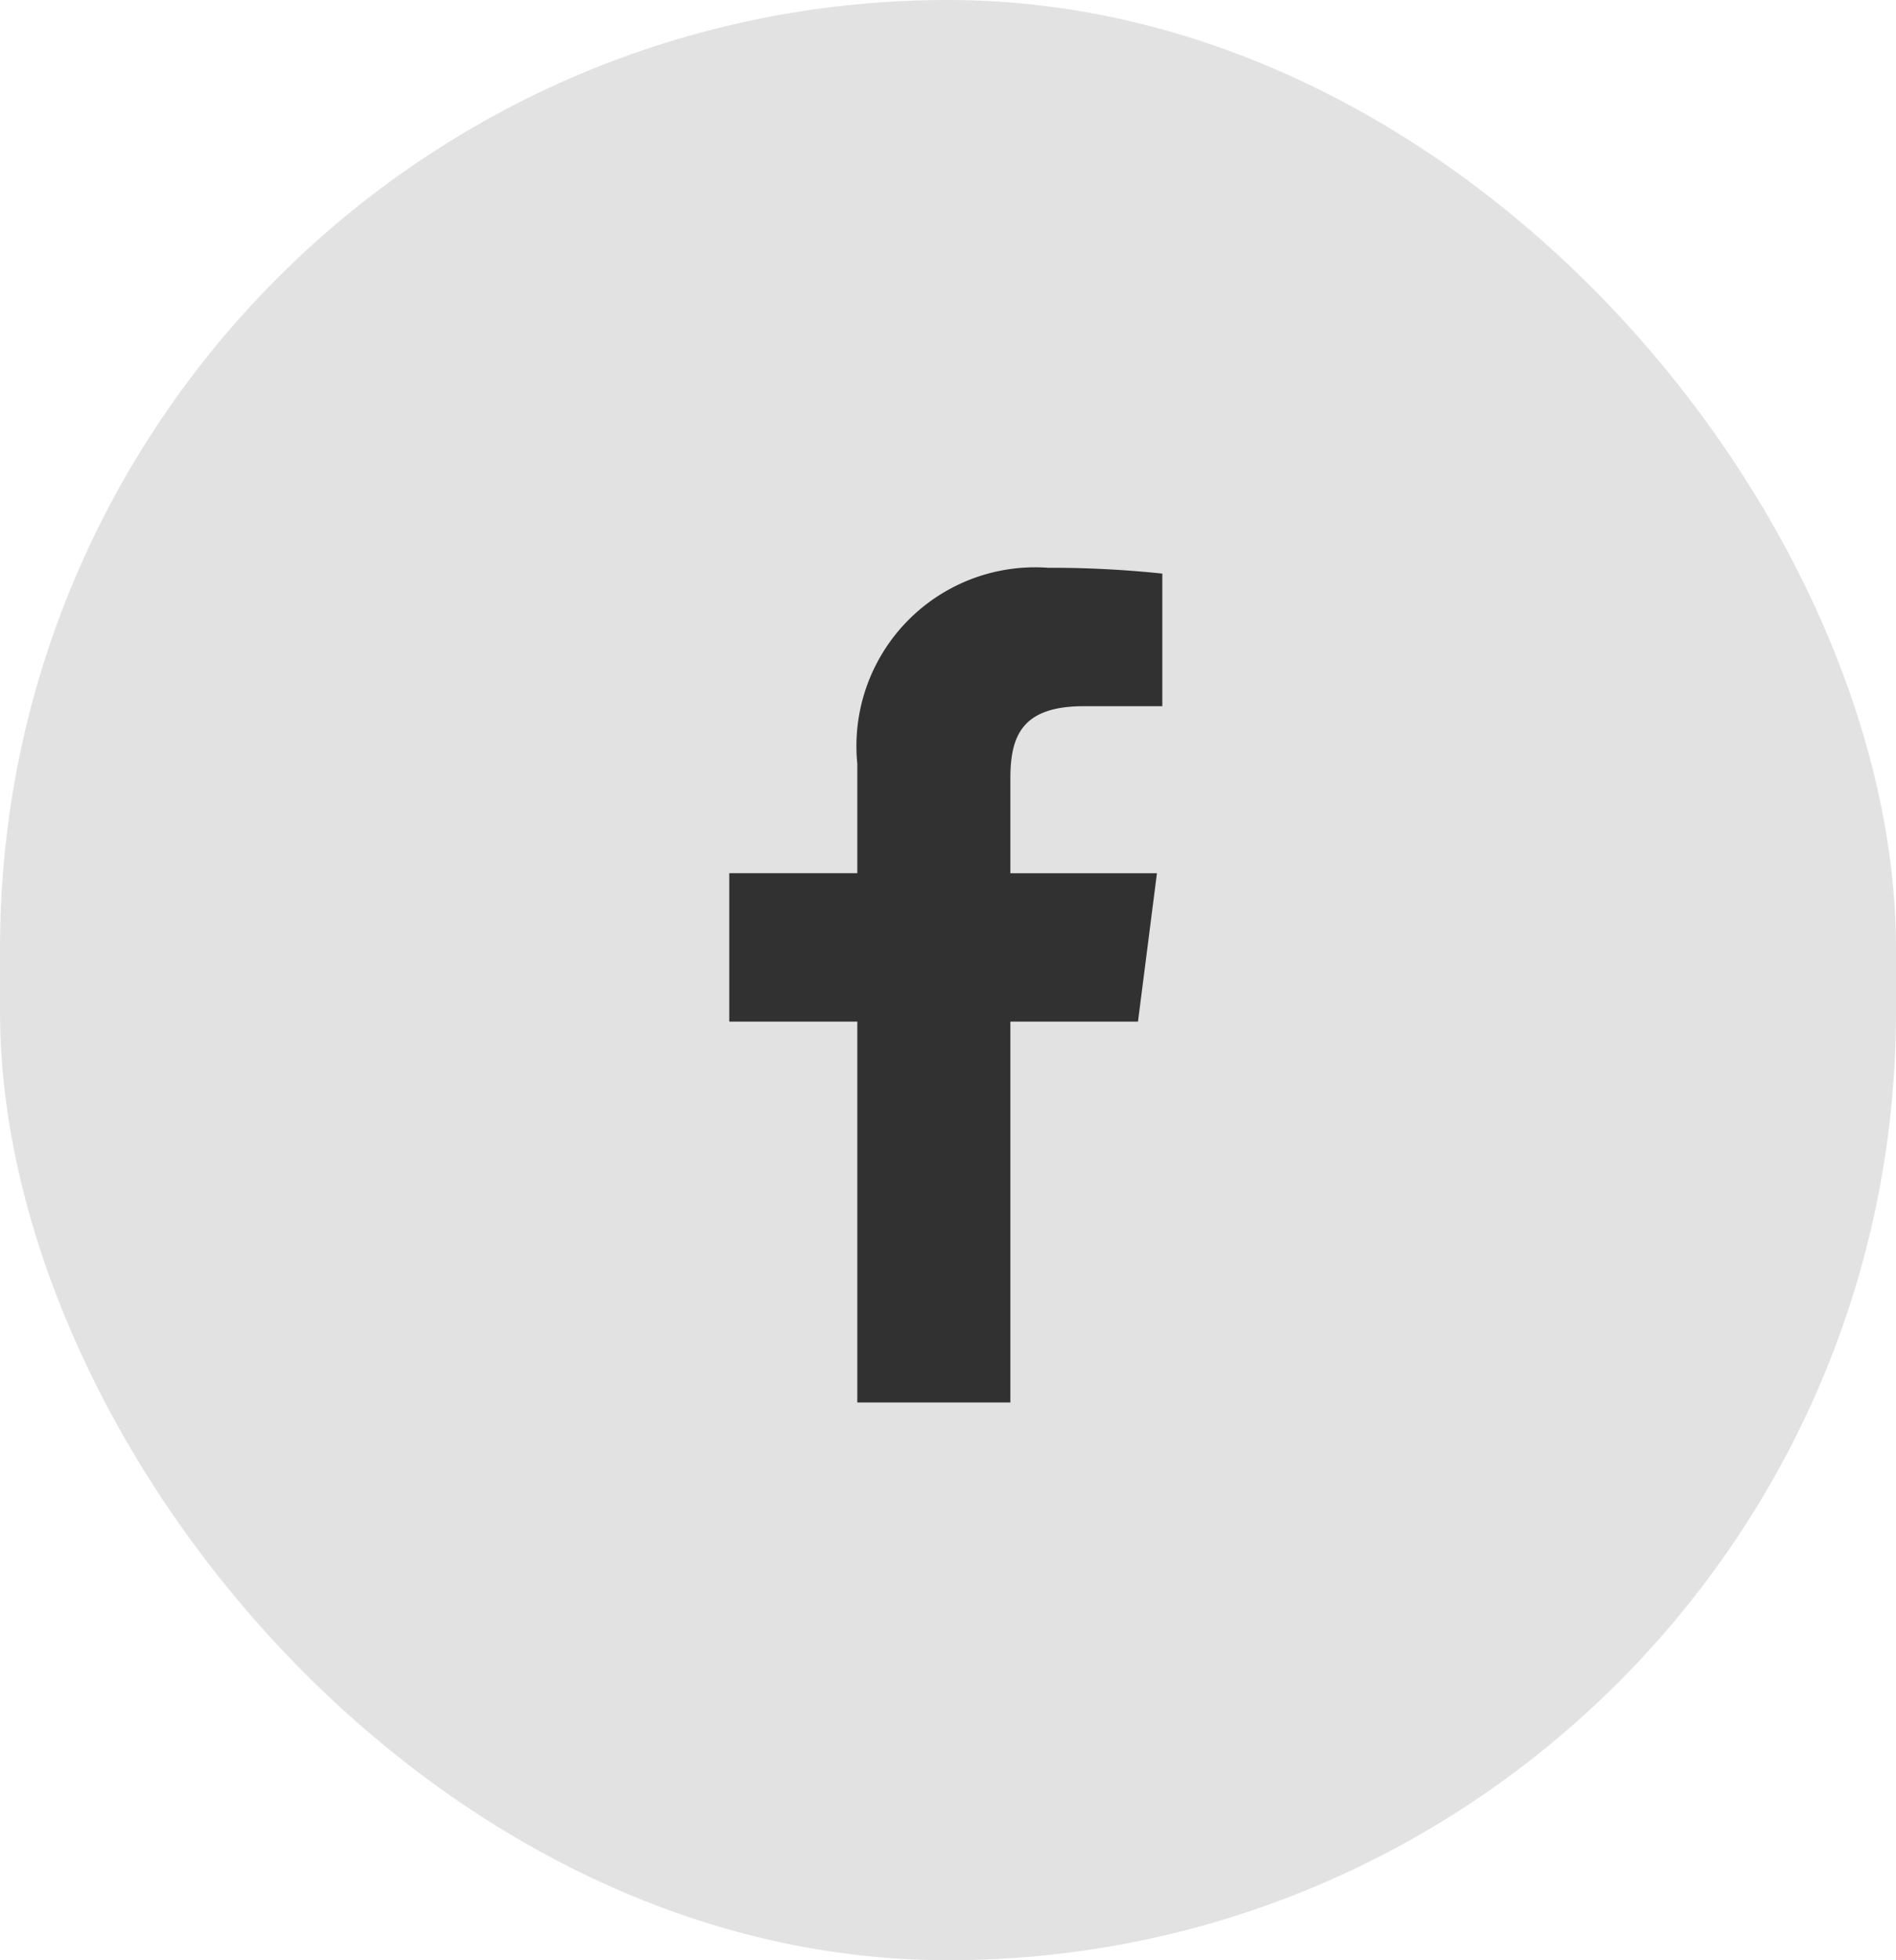 <svg xmlns="http://www.w3.org/2000/svg" width="30" height="31" viewBox="0 0 30 31">
  <g id="Group_15610" data-name="Group 15610" transform="translate(-1073 -4449)">
    <rect id="Rectangle_5512" data-name="Rectangle 5512" width="30" height="31" rx="15" transform="translate(1073 4449)" fill="#e2e2e2"/>
    <g id="facebook-app-symbol_1_" data-name="facebook-app-symbol (1)" transform="translate(1084.539 4457.979)">
      <path id="f_1_" d="M41.738,13.2V7.177h2.019l.3-2.346H41.738v-1.5c0-.679.188-1.142,1.163-1.142h1.241V.092A16.833,16.833,0,0,0,42.333,0a2.827,2.827,0,0,0-3.017,3.1v1.73H37.29V7.177h2.026V13.2Z" transform="translate(-37.29)" fill="#313131"/>
    </g>
  </g>
</svg>
